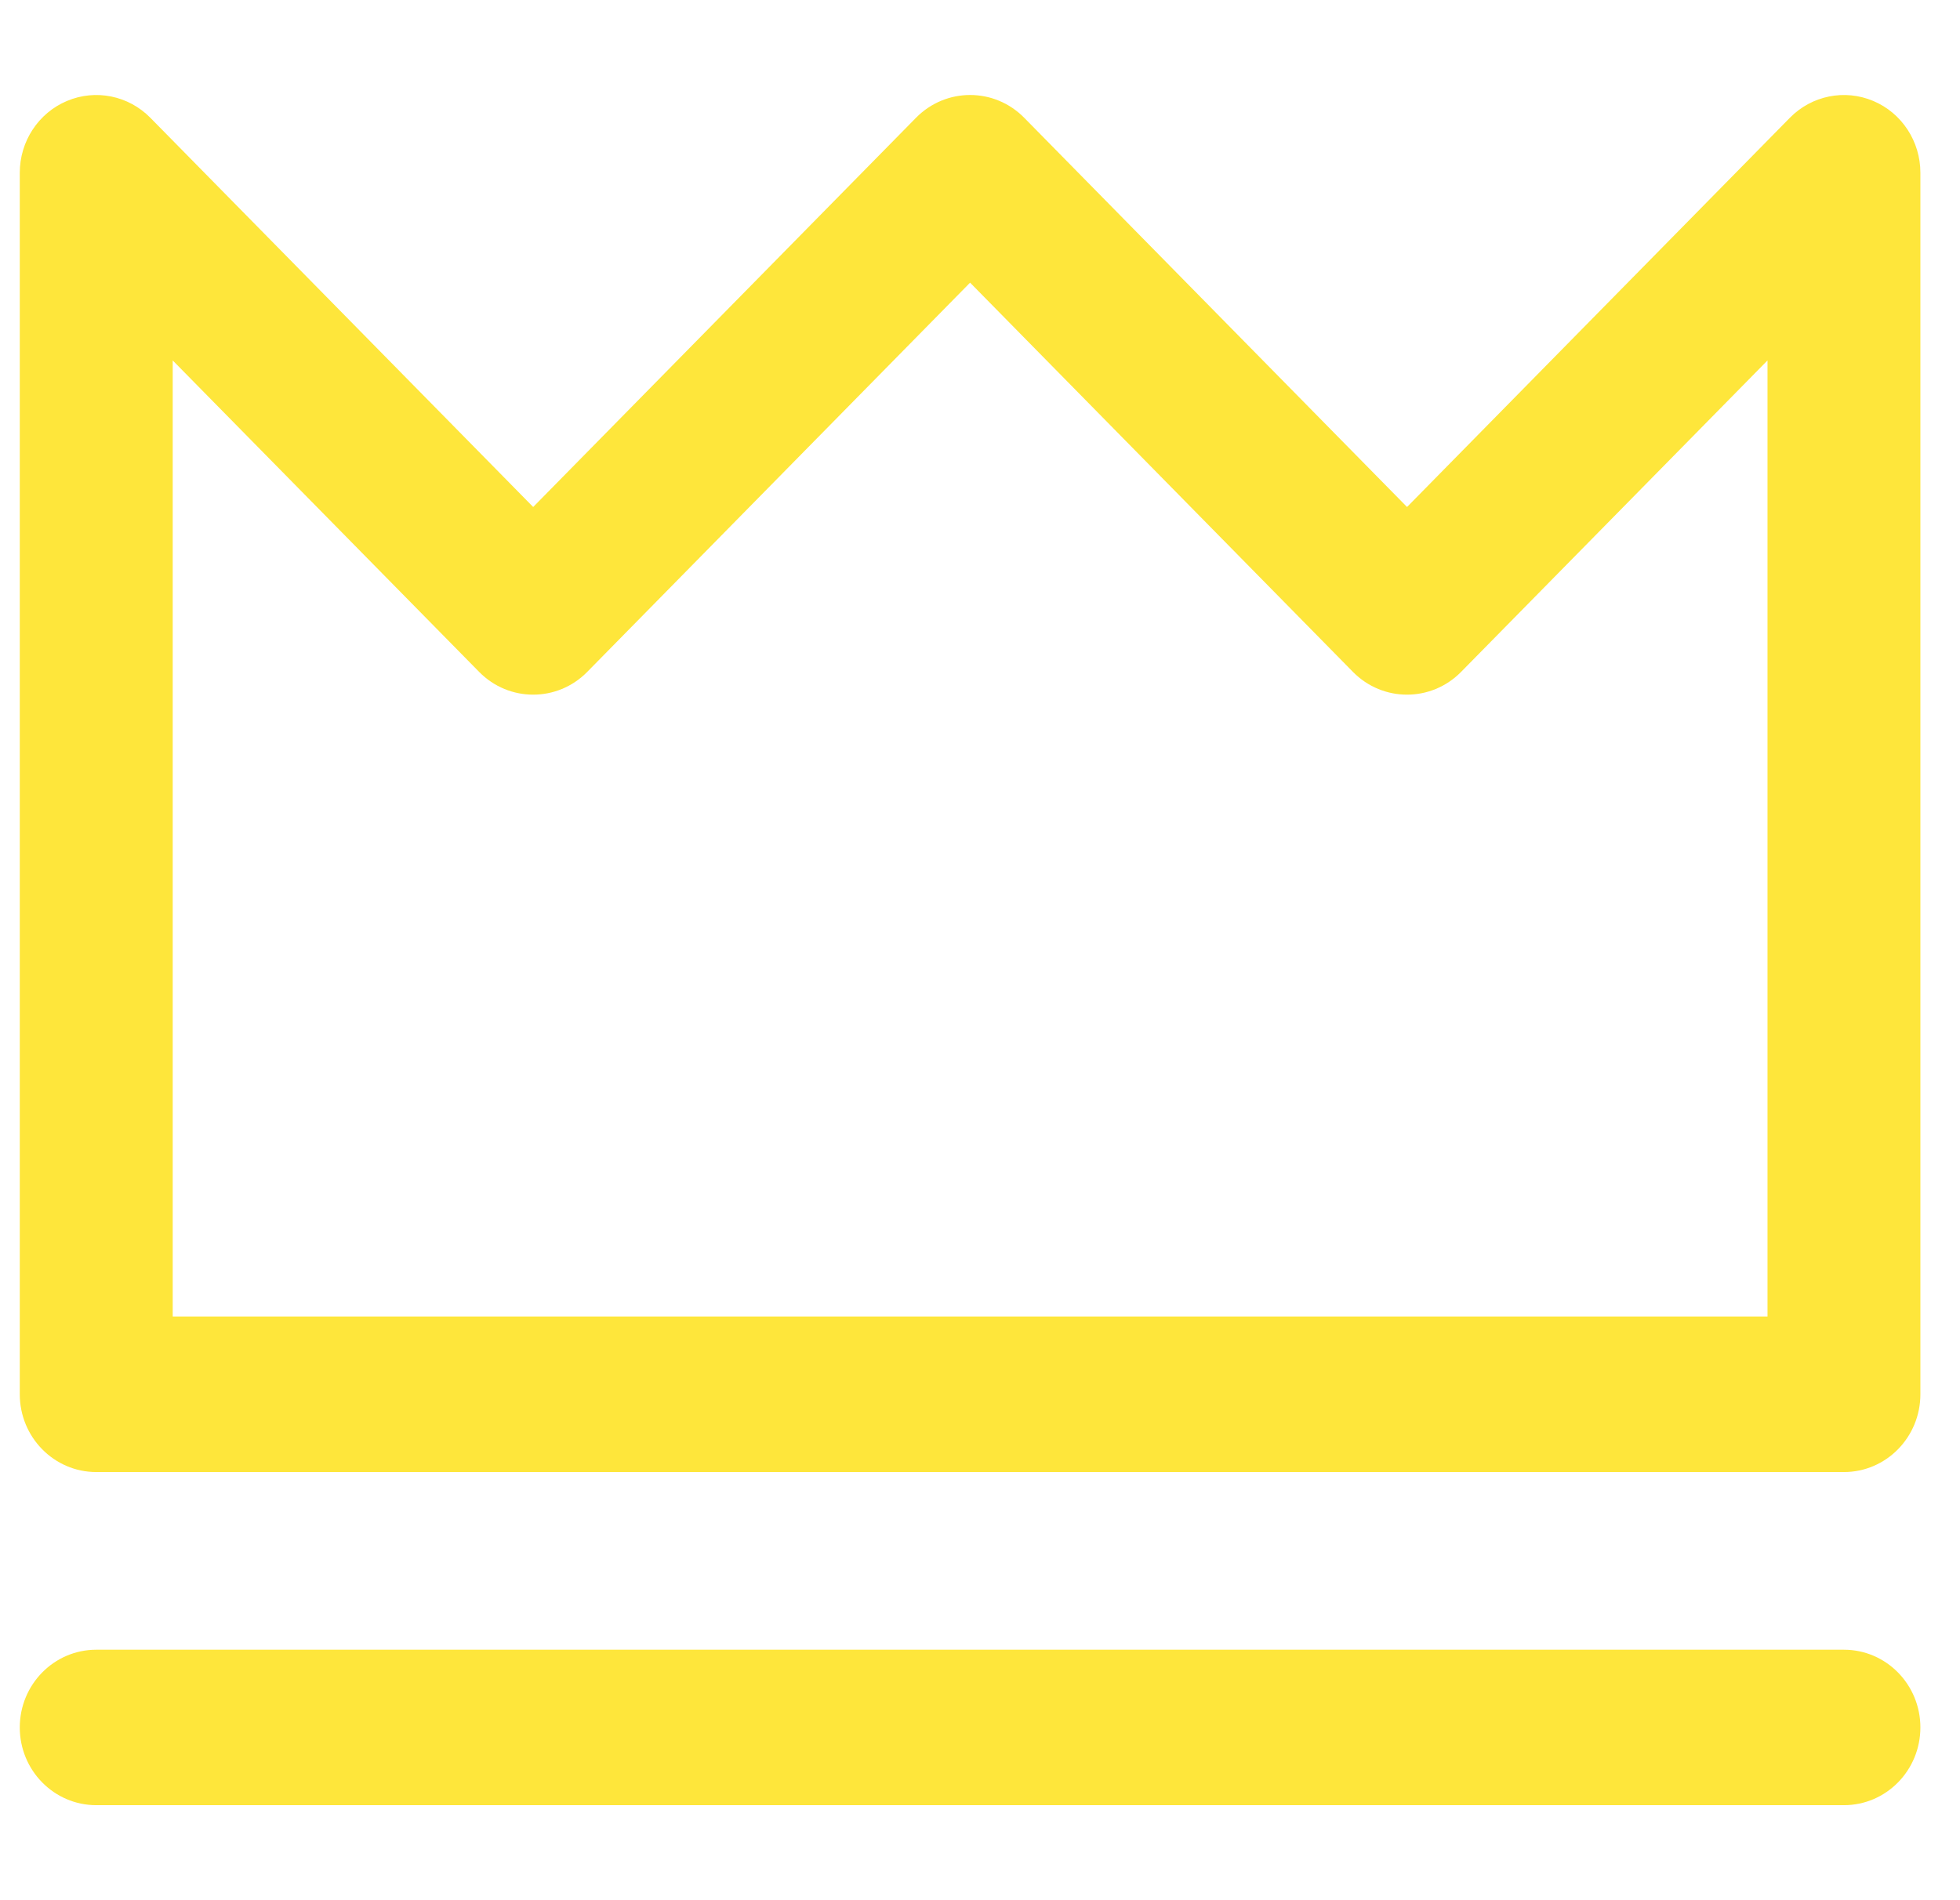 <svg width="33" height="32" viewBox="0 0 33 32" fill="none" xmlns="http://www.w3.org/2000/svg">
<path fill-rule="evenodd" clip-rule="evenodd" d="M1.128 1.7C1.609 1.497 2.163 1.609 2.531 1.983L8.977 8.538L15.423 1.983C15.926 1.472 16.741 1.472 17.244 1.983L23.69 8.538L30.136 1.983C30.504 1.609 31.058 1.497 31.539 1.7C32.02 1.902 32.333 2.38 32.333 2.909V23.48C32.333 24.203 31.757 24.79 31.046 24.79H1.621C0.91 24.79 0.333 24.203 0.333 23.48V2.909C0.333 2.38 0.647 1.902 1.128 1.7ZM2.908 6.07V22.171H29.759V6.07L24.6 11.315C24.097 11.826 23.282 11.826 22.779 11.315L16.333 4.76L9.887 11.315C9.385 11.826 8.569 11.826 8.067 11.315L2.908 6.07ZM0.333 29.091C0.333 28.368 0.91 27.782 1.621 27.782H31.046C31.757 27.782 32.333 28.368 32.333 29.091C32.333 29.814 31.757 30.4 31.046 30.4H1.621C0.91 30.4 0.333 29.814 0.333 29.091Z" fill="#FEE63B"/>
</svg>
